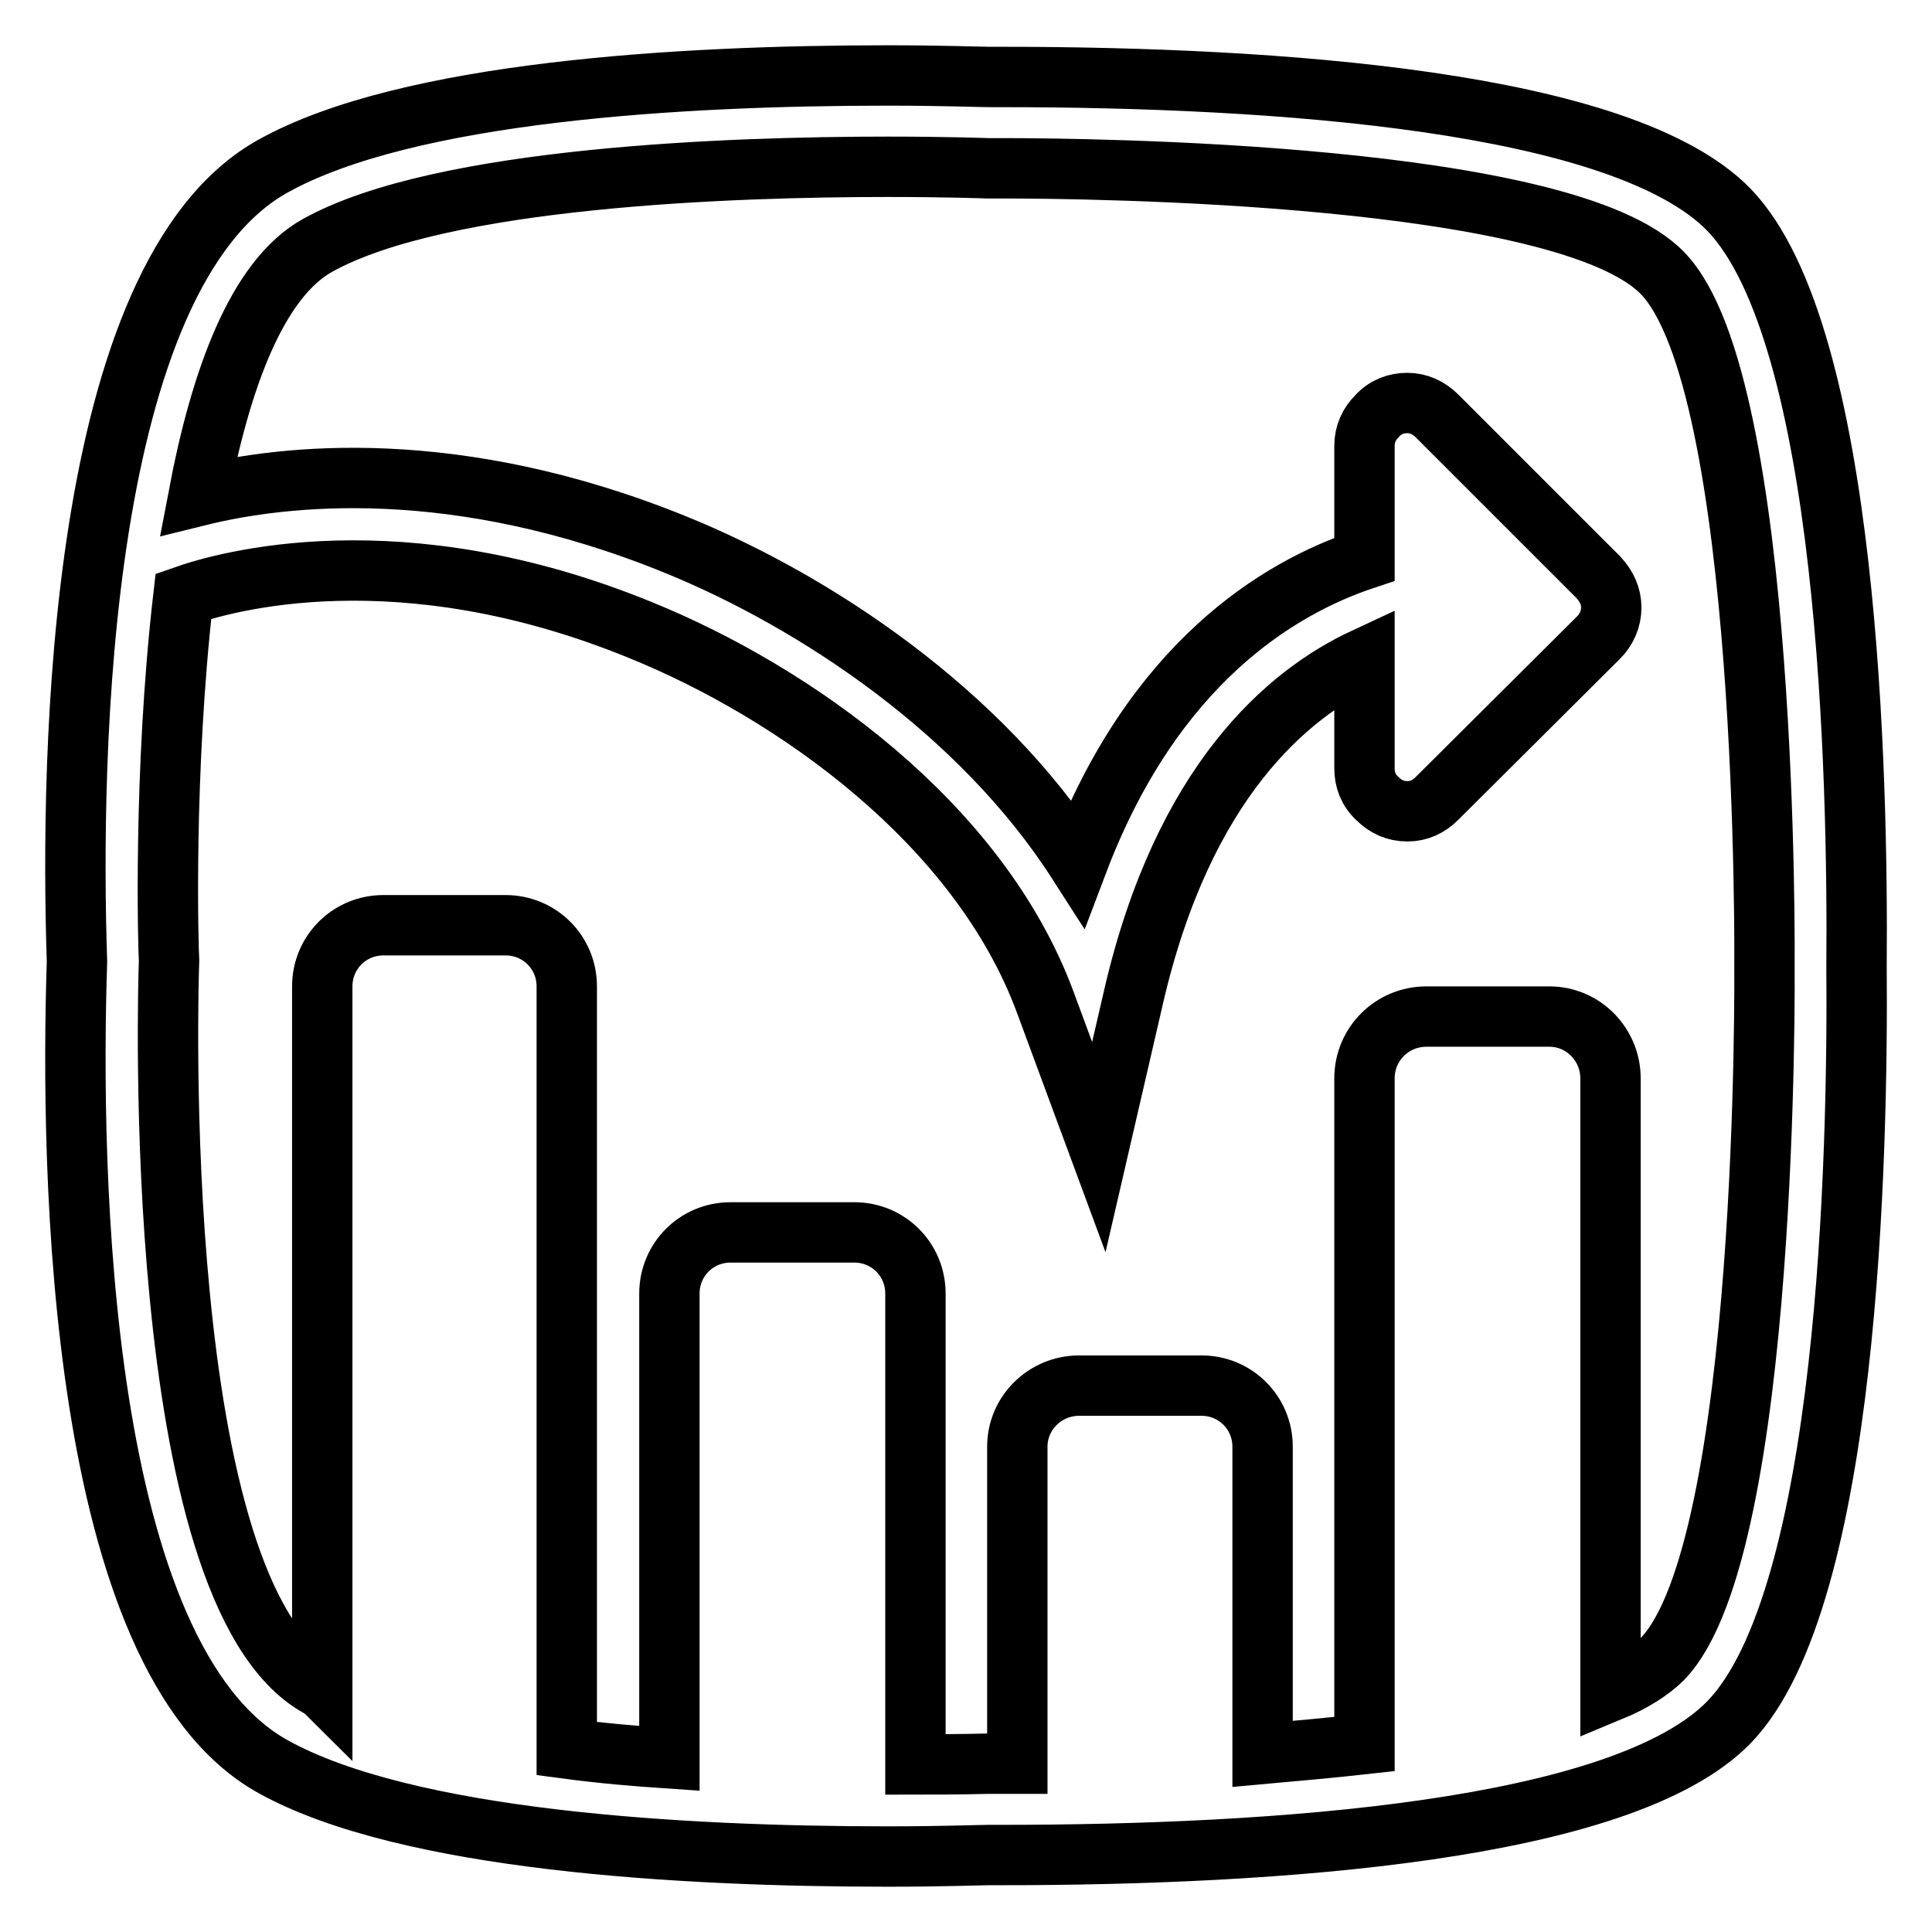 <?xml version="1.0" encoding="utf-8"?>
<!-- Svg Vector Icons : http://www.onlinewebfonts.com/icon -->
<!DOCTYPE svg PUBLIC "-//W3C//DTD SVG 1.1//EN" "http://www.w3.org/Graphics/SVG/1.1/DTD/svg11.dtd">
<svg version="1.1" xmlns="http://www.w3.org/2000/svg" xmlns:xlink="http://www.w3.org/1999/xlink" x="0px" y="0px" viewBox="0 0 256 256" enable-background="new 0 0 256 256" xml:space="preserve">
<g> <path stroke-width="8" fill-opacity="0" stroke="#000000"  d="M229.1,27.8c-14.1-14.5-60.2-17.6-96.4-17.6h-1.6c-1.2,0-6.2-0.2-13.5-0.2C90.3,10,54,12.1,36.2,22 c-26,14.4-26.9,78.2-26,105.4c-0.9,27.6,0,92.3,26,106.7c17.7,9.8,54.1,11.9,81.4,11.9c7.3,0,12.3-0.2,13.5-0.2h1.6 c36.2,0,82.3-3.1,96.4-17.6C245,211.8,246.2,152.8,246,128C246.2,103.2,245,44.3,229.1,27.8z M220.3,219.8c-1.6,1.6-4,3.1-6.9,4.3 v-81.2c0-4.5-3.6-8.2-8.1-8.2H189c-4.5,0-8.2,3.6-8.2,8.2v88.2c-4.5,0.5-9.1,0.9-13.5,1.3v-40.7c0-4.5-3.6-8.1-8.1-8.1H143 c-4.5,0-8.2,3.6-8.2,8.1v42c-0.8,0-1.6,0-2.1,0c-1.2,0-1.8,0-1.8,0s-3.8,0.1-9.6,0.1v-62.4c0-4.5-3.6-8.1-8.1-8.1H96.8 c-4.5,0-8.1,3.6-8.1,8.1V233c-4.5-0.3-9.1-0.7-13.6-1.3v-101c0-4.5-3.6-8.1-8.1-8.1H50.8c-4.5,0-8.1,3.6-8.1,8.1v93 c-0.1-0.1-0.3-0.1-0.5-0.2C19.7,211,22.3,130,22.4,127.3c-0.1-1.4-0.8-24.9,1.9-48.3c5.4-1.9,28.6-8.6,60.6,4.5 c20.2,8.2,44.8,25.5,53.6,49.3l7.1,19.2l4.6-19.9c6.6-28.6,20.5-40.2,30.6-44.9v14.6c0,1.5,0.5,2.9,1.7,4c1.1,1.1,2.4,1.7,4,1.7 c1.5,0,2.8-0.6,3.9-1.7l21.4-21.3c1.1-1.1,1.7-2.5,1.7-4c0-1.5-0.6-2.8-1.7-4l-21.4-21.4c-1.1-1.1-2.5-1.7-3.9-1.7 c-1.5,0-2.9,0.5-4,1.7c-1.1,1.1-1.7,2.4-1.7,4l0,15c-11.4,3.8-28,13.8-38,40.2C129.9,94.2,108,79.7,89.6,72.2 c-29.2-11.9-52-9.3-63.3-6.5C29.2,50.4,34,37,42.1,32.5c16.4-9.1,55-10.4,75.5-10.4c8,0,13.3,0.2,13.3,0.2s0.6,0,1.8,0 c11.6,0,74.8,0.6,87.6,13.9c14.2,14.6,13.5,91.8,13.5,91.8S234.5,205.1,220.3,219.8z"/></g>
</svg>